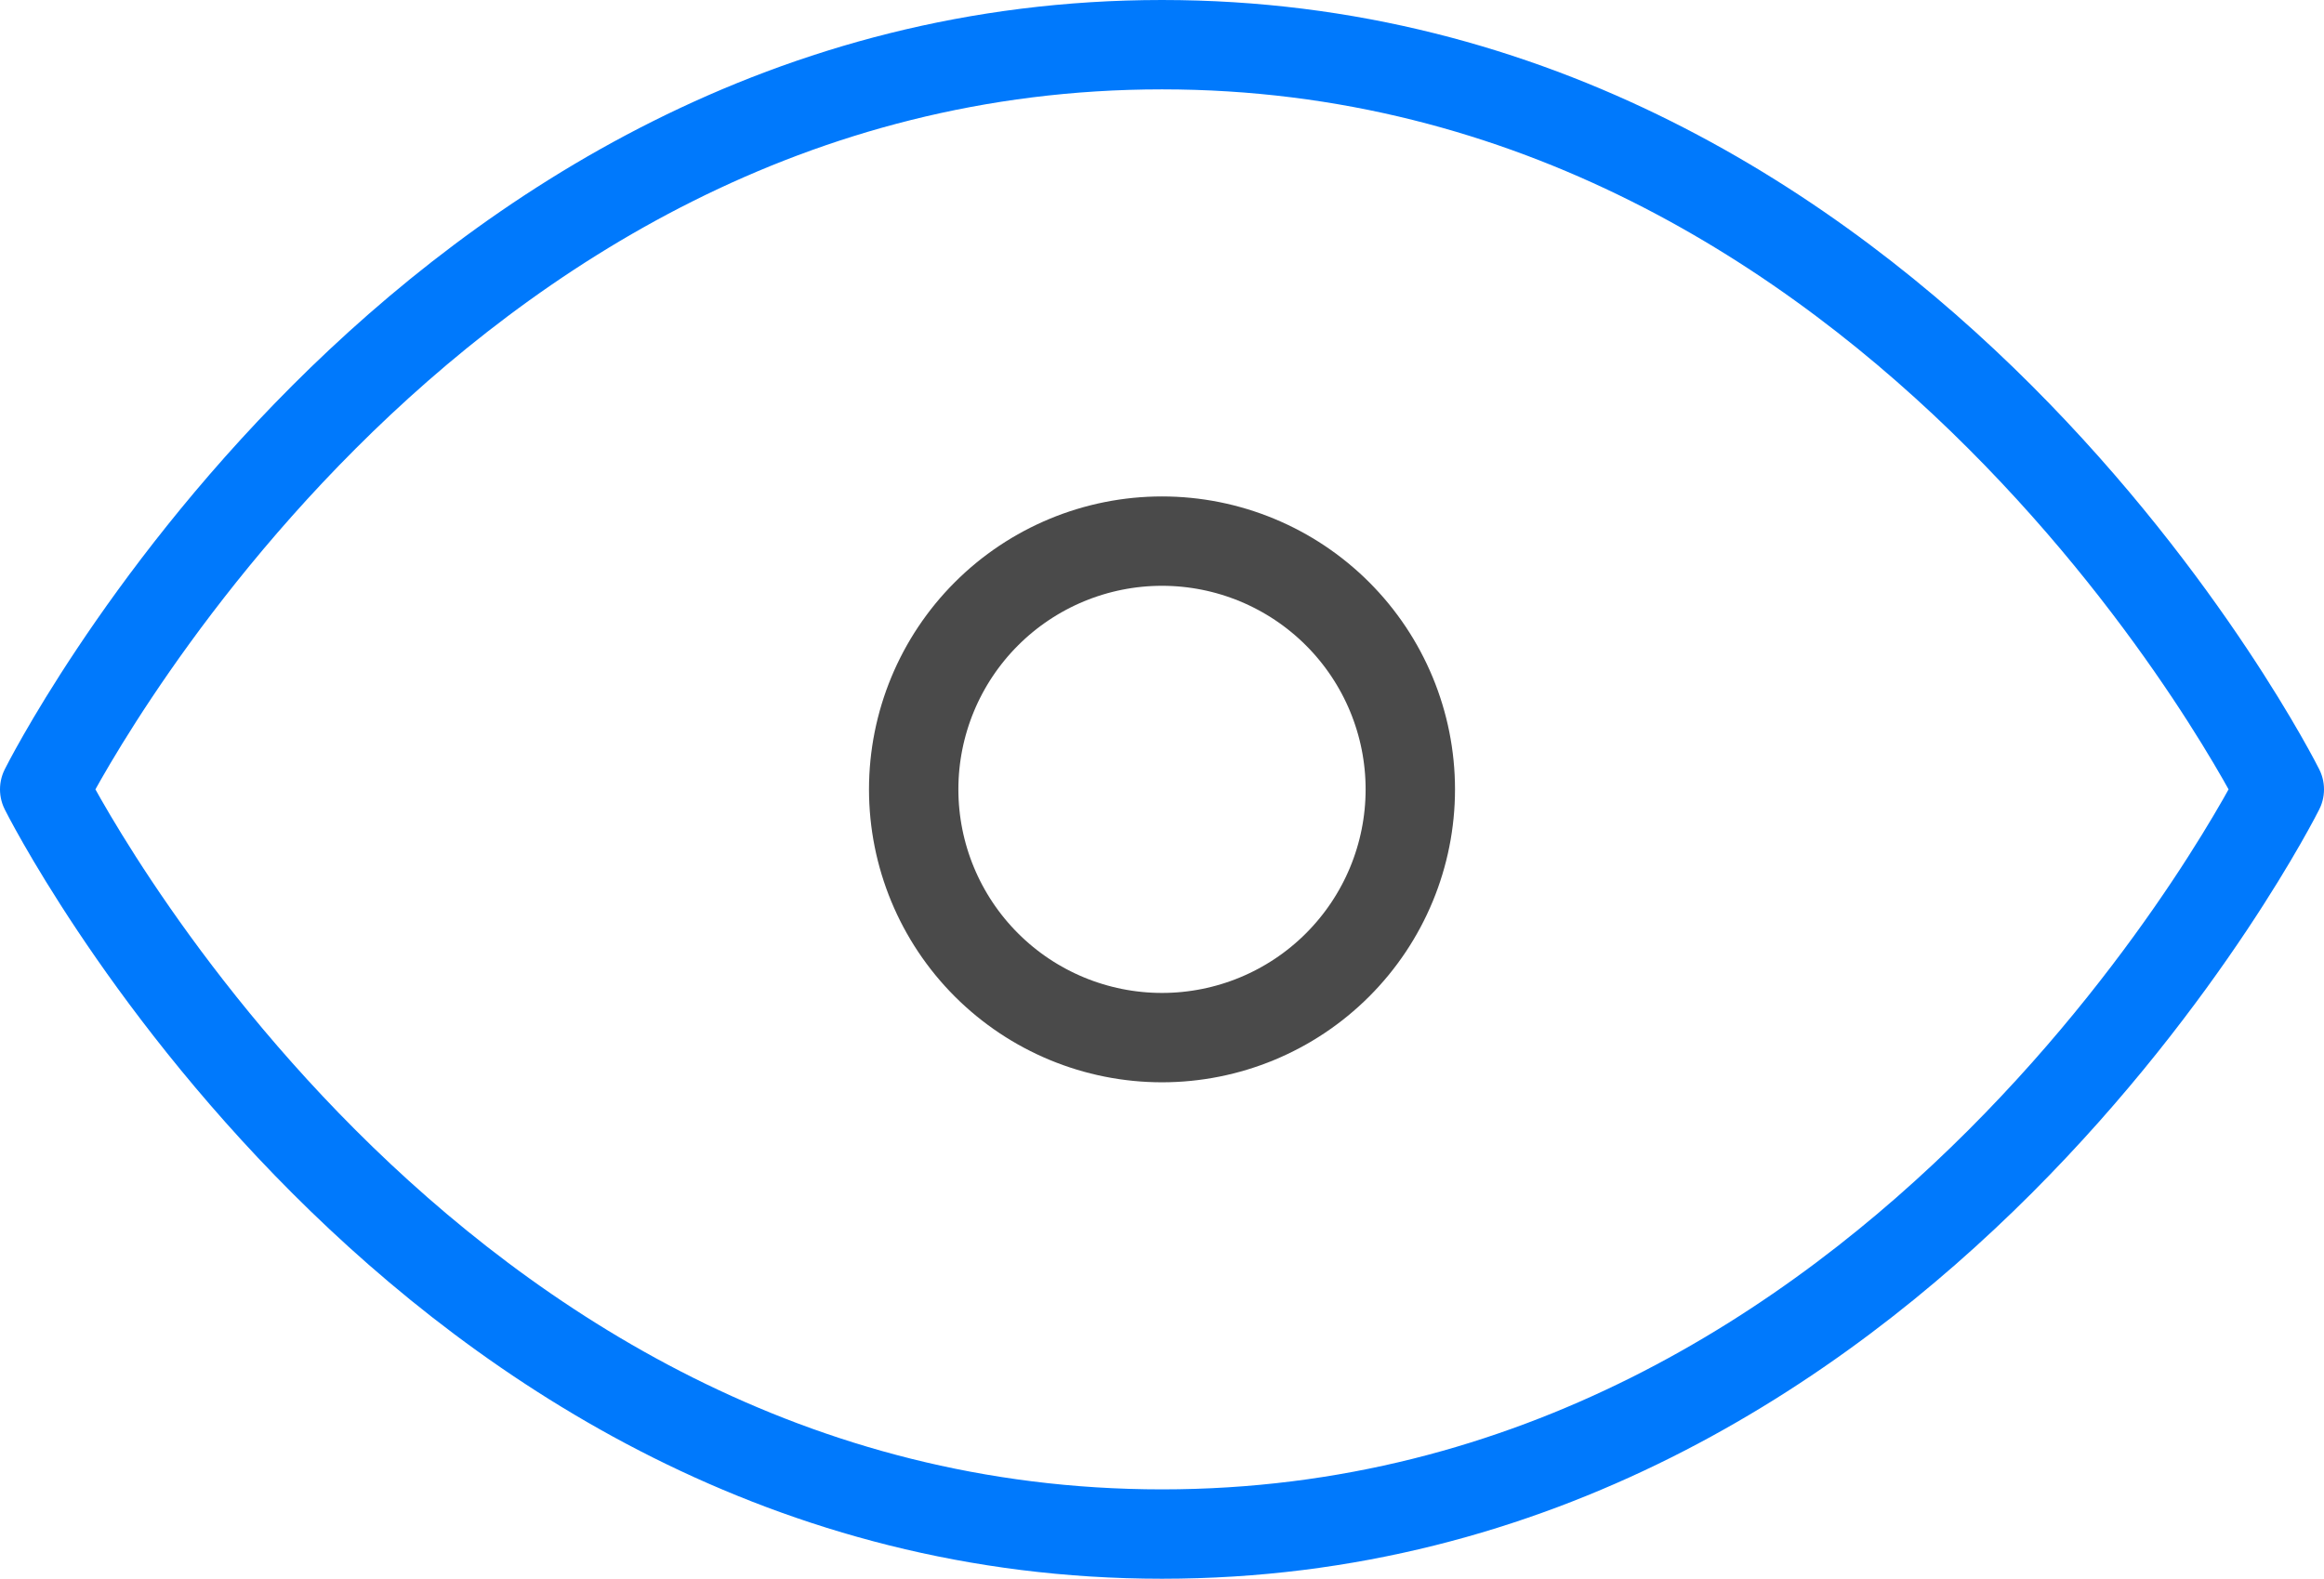 <svg width="156" height="106" viewBox="0 0 156 106" fill="none" xmlns="http://www.w3.org/2000/svg">
<path d="M78 69.668C82.421 69.668 86.66 67.912 89.786 64.786C92.912 61.66 94.668 57.421 94.668 53C94.668 48.579 92.912 44.34 89.786 41.214C86.66 38.088 82.421 36.332 78 36.332C73.579 36.332 69.34 38.088 66.214 41.214C63.088 44.34 61.332 48.579 61.332 53C61.332 57.421 63.088 61.66 66.214 64.786C69.34 67.912 73.579 69.668 78 69.668Z" stroke="#4A4A4A" stroke-width="6" stroke-linecap="round" stroke-linejoin="round"/>
<path d="M153 53C153 53 128 103 78 103C28 103 3 53 3 53C3 53 28 3 78 3C128 3 153 53 153 53Z" stroke="#0079FC" stroke-width="6" stroke-linecap="round" stroke-linejoin="round"/>
</svg>
